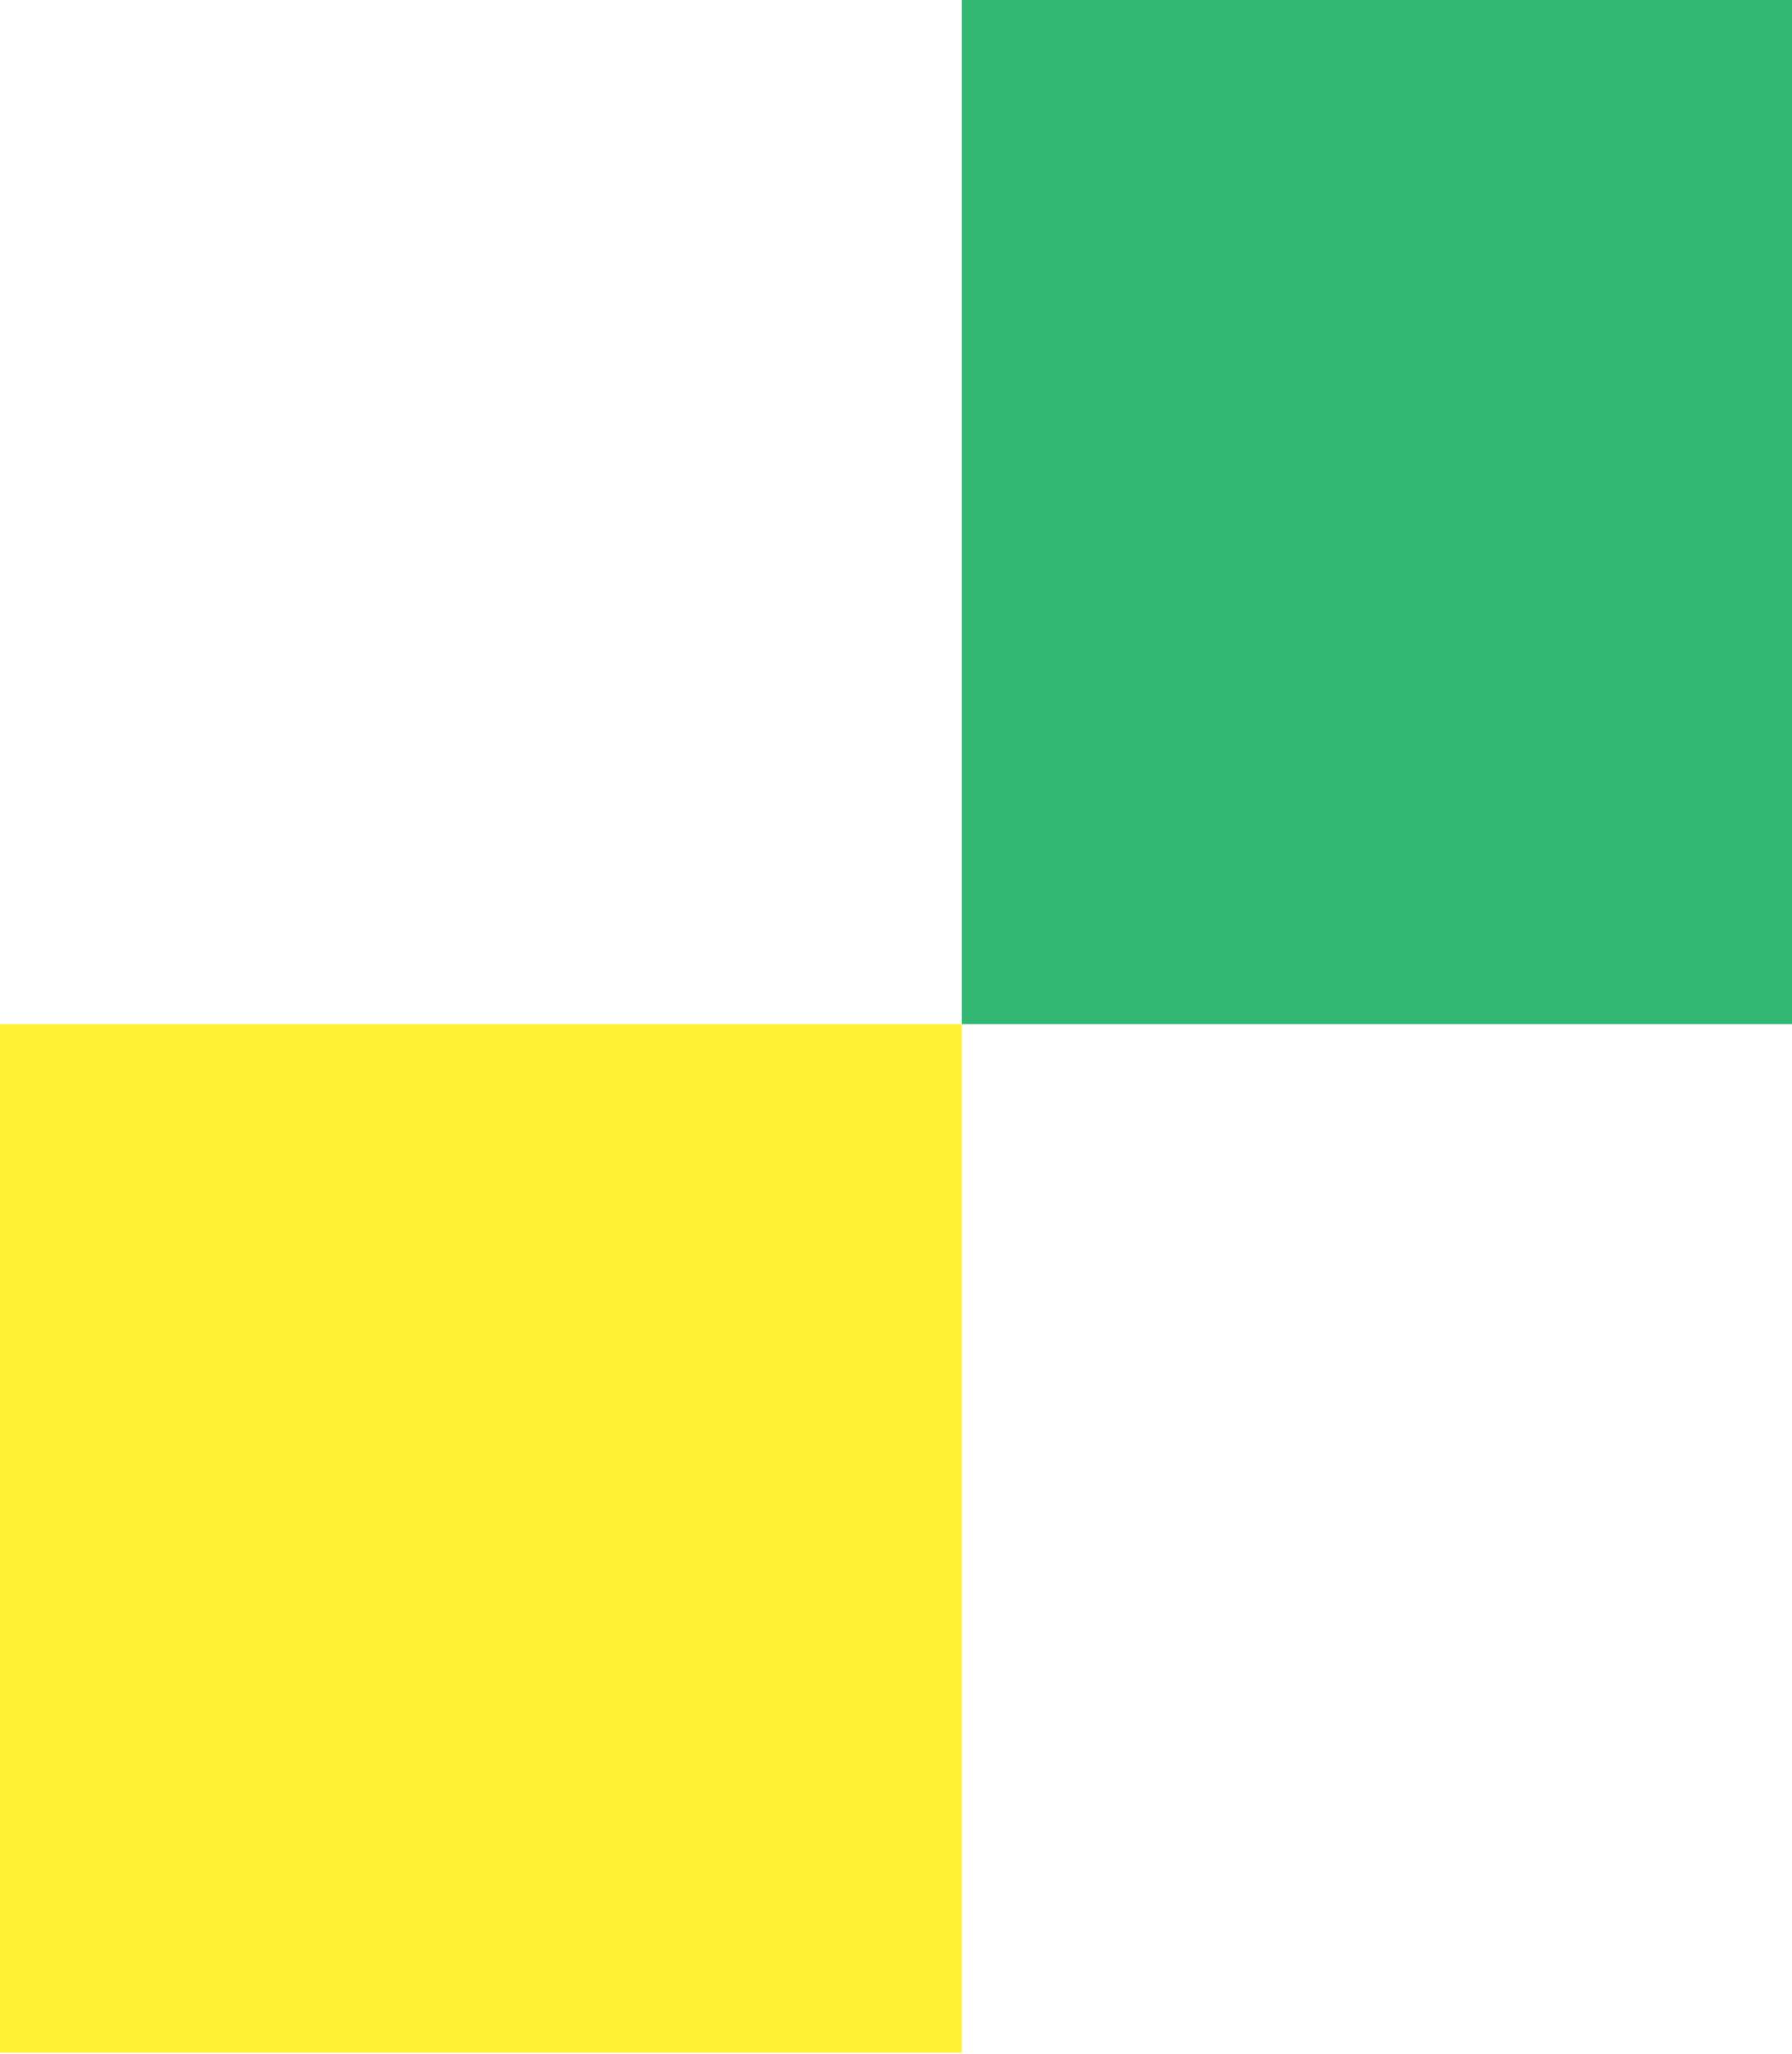 <svg width="89" height="102" viewBox="0 0 89 102" fill="none" xmlns="http://www.w3.org/2000/svg">
<g clip-path="url(#clip0_1493_3825)">
<g opacity="0.8">
<path d="M95.85 -0.223L95.85 50.853L47.769 50.853L47.769 -0.223L95.85 -0.223Z" fill="#00A651"/>
<path d="M47.769 50.853L47.769 101.928L-0.311 101.928L-0.311 50.853L47.769 50.853Z" fill="#FFEE01"/>
</g>
</g>
<defs>
<clipPath id="clip0_1493_3825">
<rect width="89" height="102" fill="white"/>
</clipPath>
</defs>
</svg>
